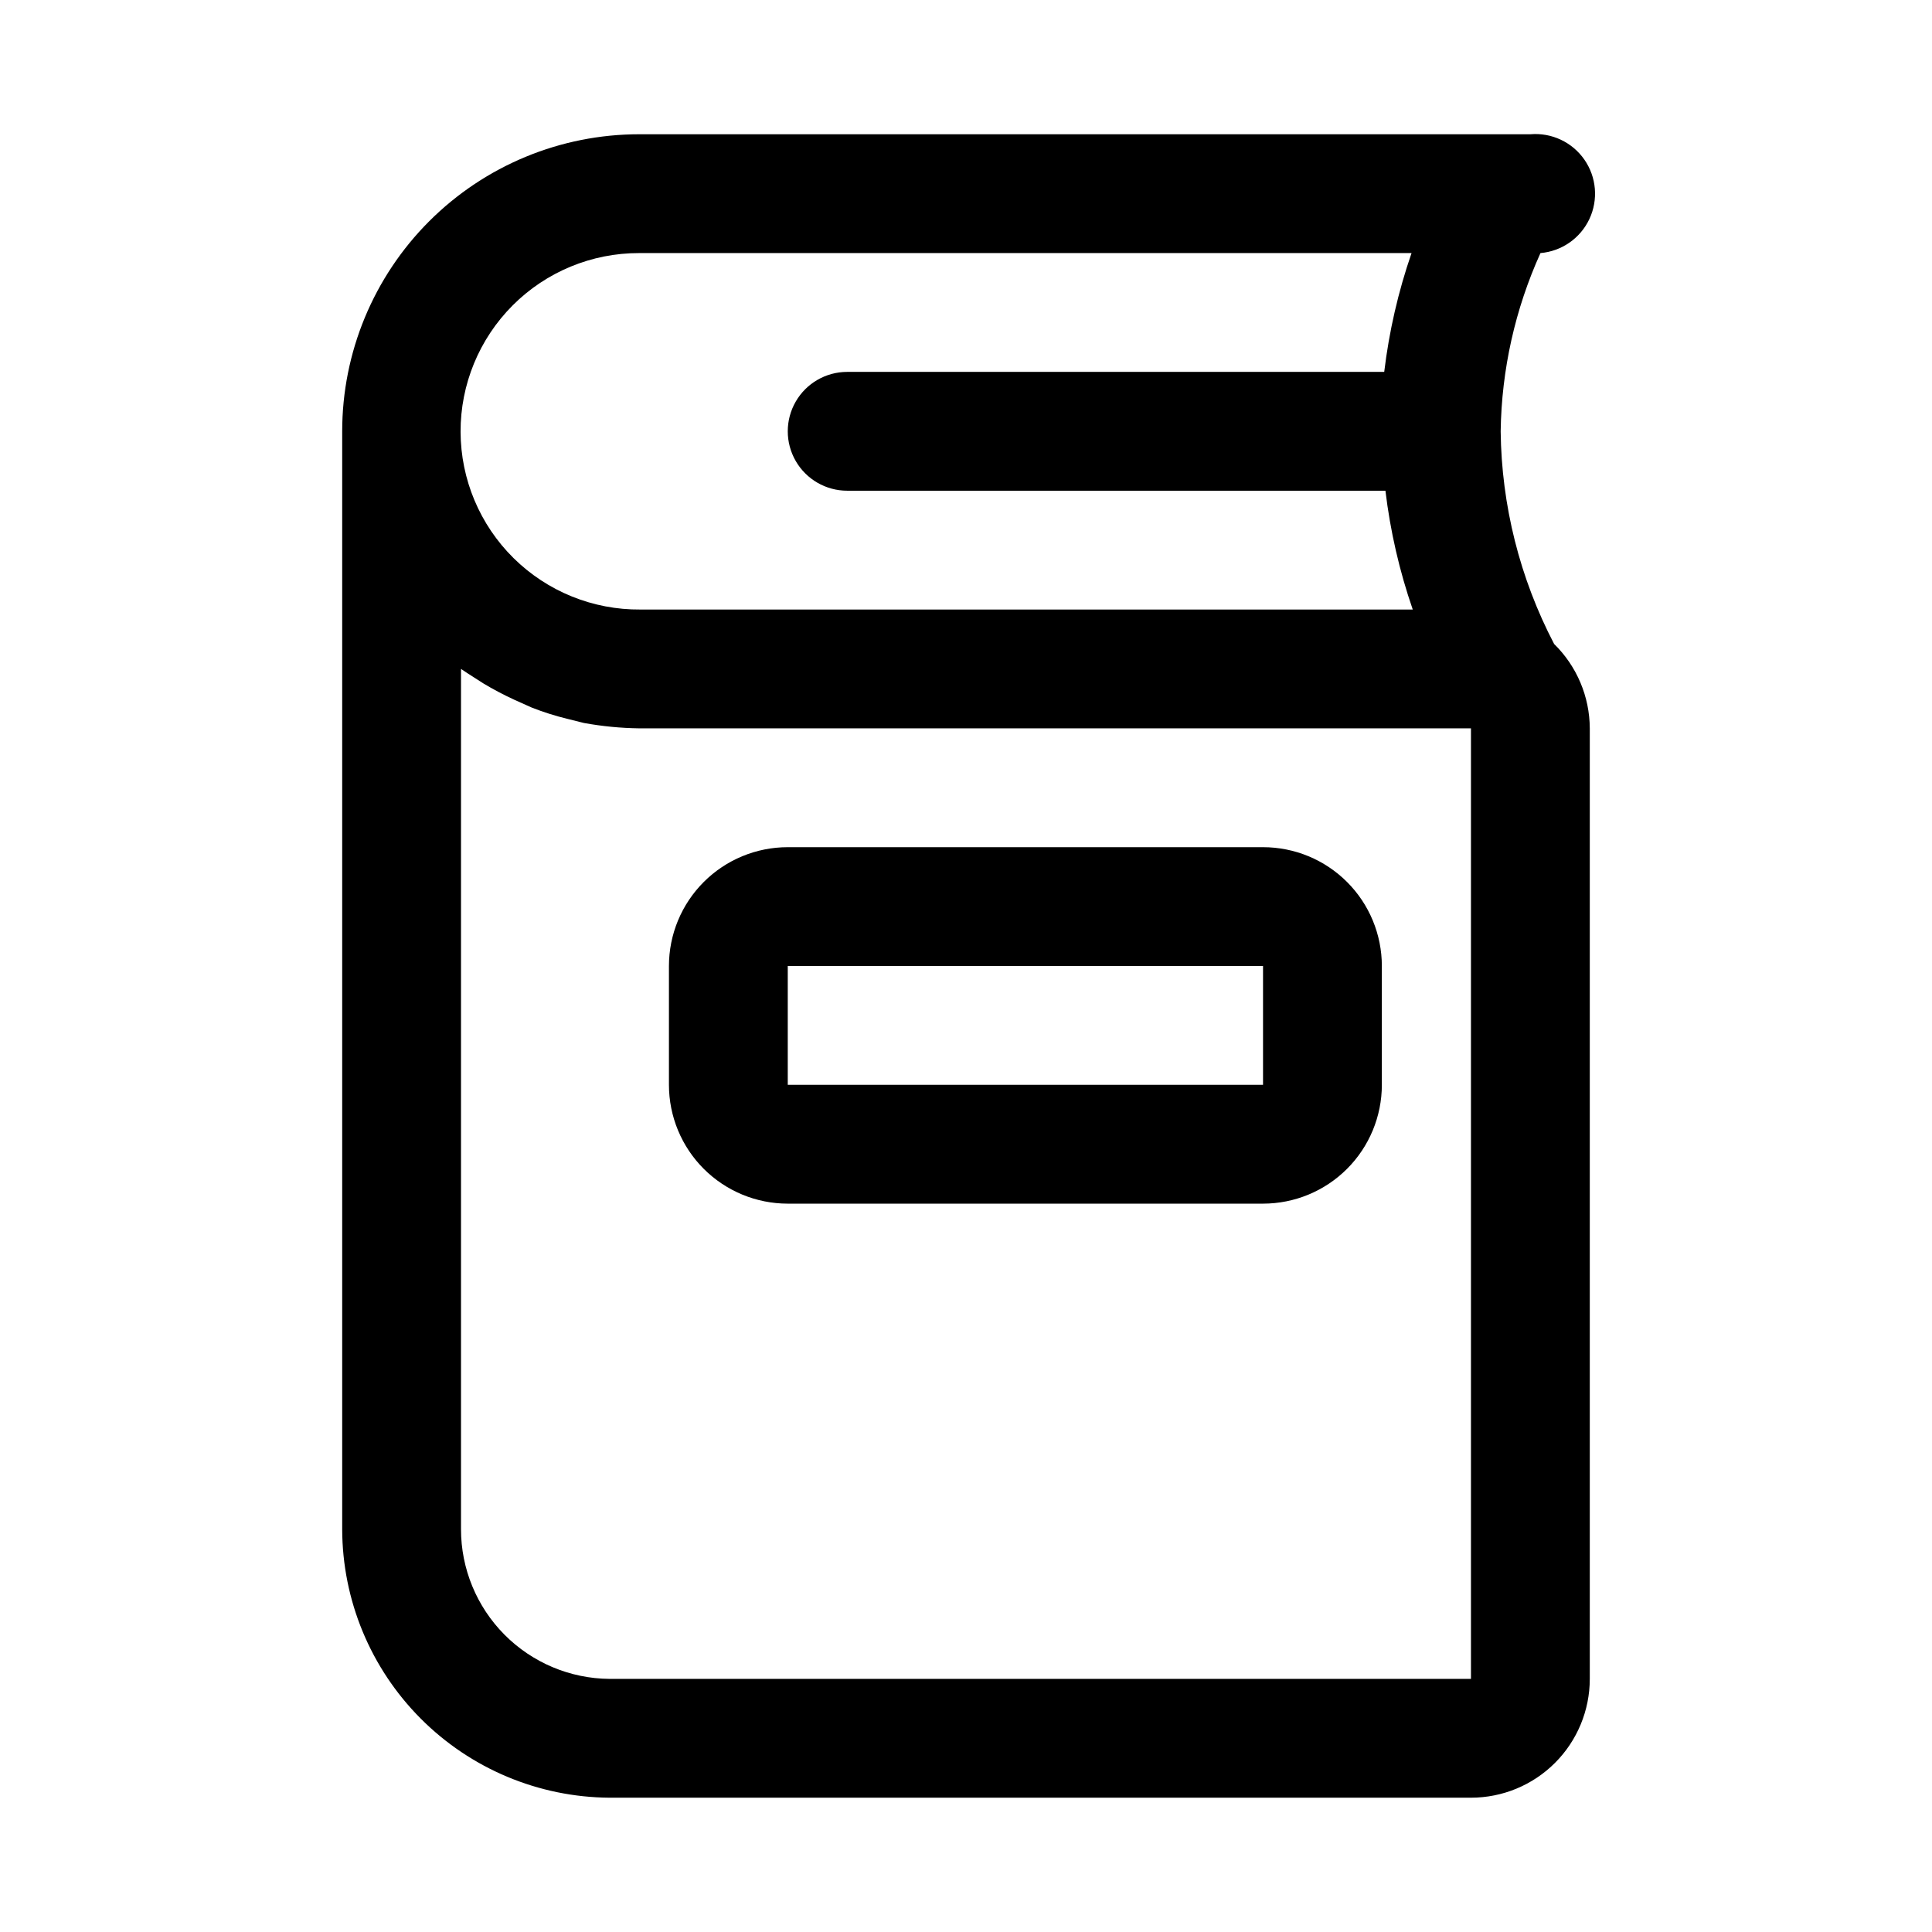 <?xml version="1.0" encoding="UTF-8"?>
<!-- Uploaded to: SVG Repo, www.svgrepo.com, Generator: SVG Repo Mixer Tools -->
<svg fill="#000000" width="800px" height="800px" version="1.1" viewBox="144 144 512 512" xmlns="http://www.w3.org/2000/svg">
 <path d="m555.86 314.66c-9.09-17.41-13.945-36.723-14.168-56.363 0.234-16.301 3.824-32.379 10.547-47.23 5.625-0.477 10.57-3.922 12.969-9.031 2.398-5.109 1.887-11.113-1.34-15.746-3.227-4.629-8.68-7.188-14.305-6.711h-236.16c-20.879 0-40.902 8.293-55.664 23.055-14.762 14.766-23.055 34.789-23.055 55.664v290.95c0.039 18.805 7.508 36.832 20.777 50.16 13.266 13.328 31.262 20.875 50.07 21h228.29c8.352 0 16.359-3.316 22.266-9.223 5.902-5.902 9.223-13.914 9.223-22.266v-251.9c-0.035-8.418-3.438-16.469-9.449-22.359zm-275.99-89.738c8.887-8.898 20.957-13.887 33.535-13.855h204.67c-3.527 10.207-5.957 20.766-7.242 31.488h-142.32c-5.625 0-10.824 3-13.637 7.871-2.812 4.871-2.812 10.875 0 15.746 2.812 4.871 8.012 7.871 13.637 7.871h142.64c1.285 10.723 3.711 21.277 7.242 31.488h-204.67c-12.574 0.113-24.676-4.789-33.621-13.625-8.945-8.832-14-20.871-14.047-33.445-0.043-12.574 4.93-24.645 13.816-33.539zm253.95 364h-228.29c-10.469-0.082-20.48-4.297-27.852-11.73-7.371-7.43-11.512-17.477-11.508-27.941v-227.98l1.891 1.258 3.938 2.519-0.004 0.004c2.695 1.621 5.481 3.094 8.344 4.406l4.566 2.047c3.078 1.211 6.234 2.211 9.445 2.992l4.41 1.102c4.832 0.875 9.73 1.352 14.641 1.418h220.42zm-55.105-220.41h-125.95c-8.352 0-16.359 3.316-22.266 9.223-5.902 5.902-9.223 13.914-9.223 22.266v31.488c0 8.348 3.32 16.359 9.223 22.266 5.906 5.902 13.914 9.223 22.266 9.223h125.95c8.352 0 16.359-3.32 22.266-9.223 5.906-5.906 9.223-13.918 9.223-22.266v-31.488c0-8.352-3.316-16.363-9.223-22.266-5.906-5.906-13.914-9.223-22.266-9.223zm-125.95 62.977v-31.488h125.95v31.488z"/>
</svg>